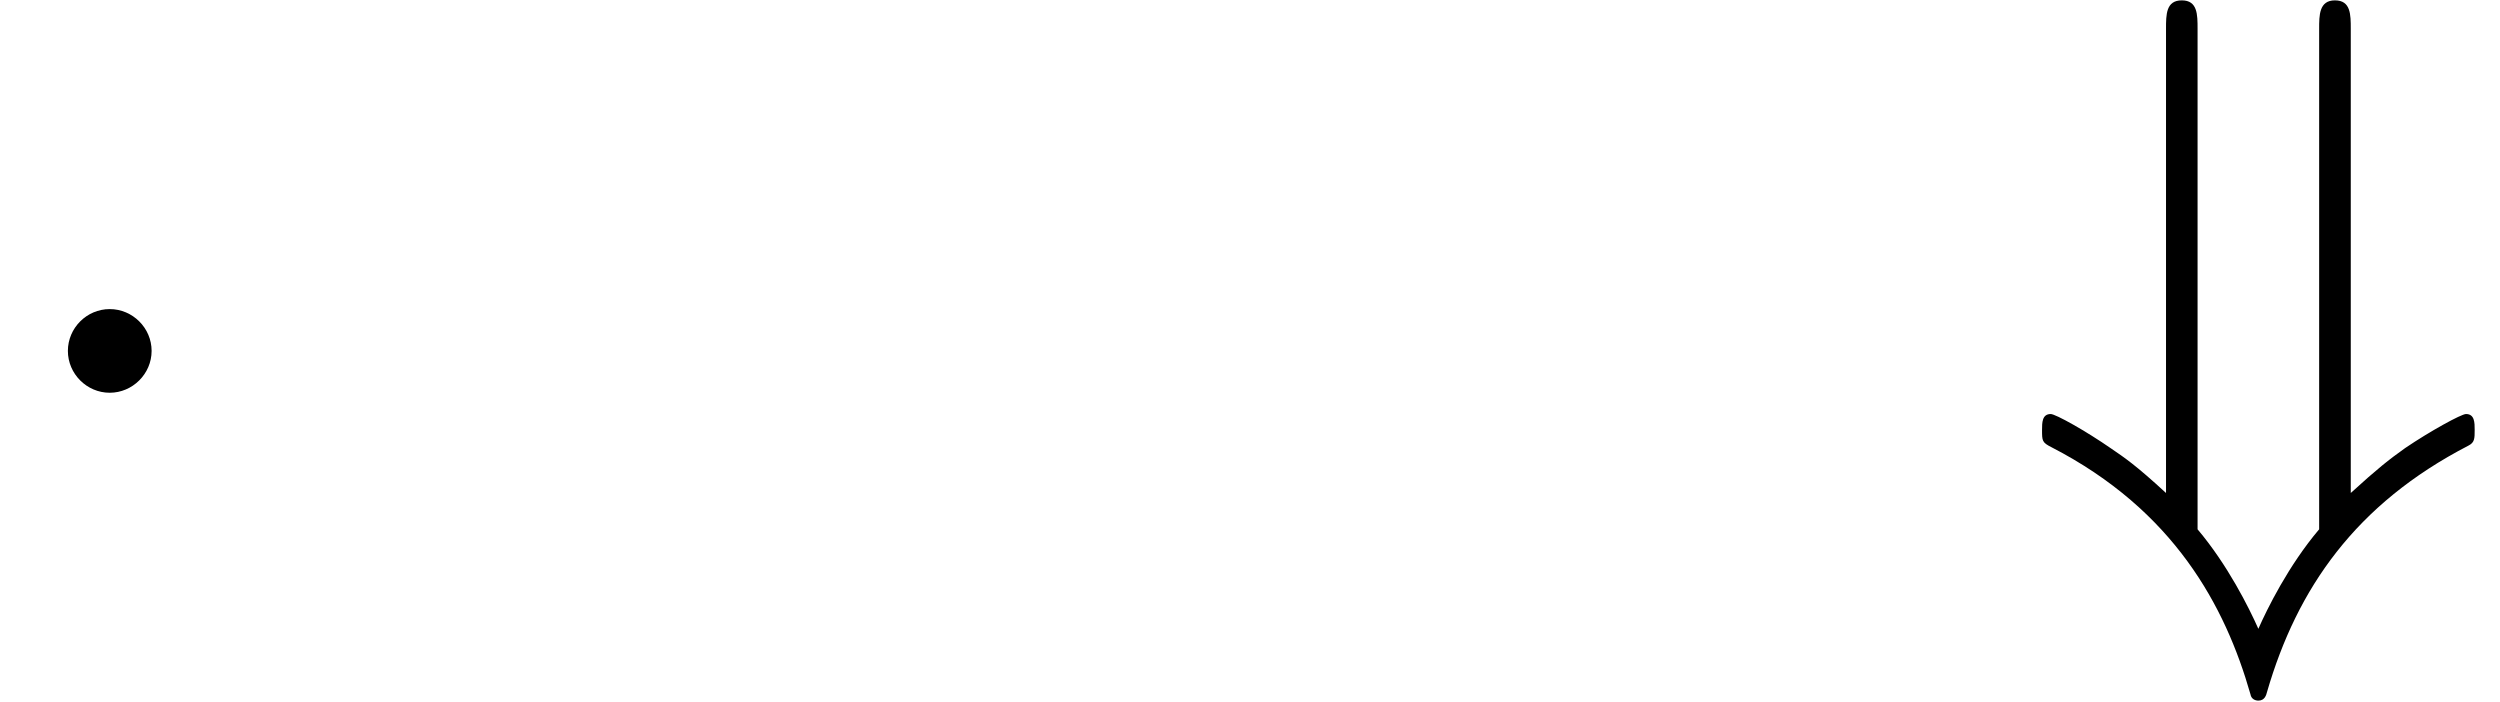 <?xml version='1.0' encoding='UTF-8'?>
<!-- This file was generated by dvisvgm 2.6.3 -->
<svg version='1.1' xmlns='http://www.w3.org/2000/svg' xmlns:xlink='http://www.w3.org/1999/xlink' width='34.545pt' height='9.697pt' viewBox='70.735 61.166 34.545 9.697'>
<defs>
<path id='g0-1' d='M2.095 -2.727C2.095 -3.044 1.833 -3.305 1.516 -3.305S0.938 -3.044 0.938 -2.727S1.2 -2.149 1.516 -2.149S2.095 -2.411 2.095 -2.727Z'/>
<path id='g0-43' d='M4.604 -7.178C4.604 -7.375 4.604 -7.571 4.385 -7.571S4.167 -7.364 4.167 -7.178V-0.262C3.742 0.24 3.447 0.84 3.327 1.113C3.196 0.818 2.902 0.229 2.487 -0.262V-7.178C2.487 -7.375 2.487 -7.571 2.269 -7.571S2.051 -7.375 2.051 -7.178V-0.764C1.625 -1.156 1.473 -1.255 1.298 -1.375C0.938 -1.625 0.524 -1.855 0.458 -1.855C0.338 -1.855 0.338 -1.735 0.338 -1.636C0.338 -1.484 0.338 -1.462 0.469 -1.396C2.16 -0.524 2.869 0.796 3.218 2.018C3.229 2.084 3.284 2.105 3.327 2.105C3.415 2.105 3.436 2.029 3.447 1.985C3.862 0.556 4.669 -0.611 6.229 -1.418C6.316 -1.462 6.316 -1.516 6.316 -1.636C6.316 -1.735 6.316 -1.855 6.196 -1.855C6.131 -1.855 5.695 -1.615 5.356 -1.385C5.127 -1.222 4.975 -1.102 4.604 -0.764V-7.178Z'/>
</defs>
<g id='page1'>
<use x='70.735' y='68.742' xlink:href='#g0-1'/>
<use x='98.614' y='68.742' xlink:href='#g0-43'/>
</g>
</svg><!--Rendered by QuickLaTeX.com-->
